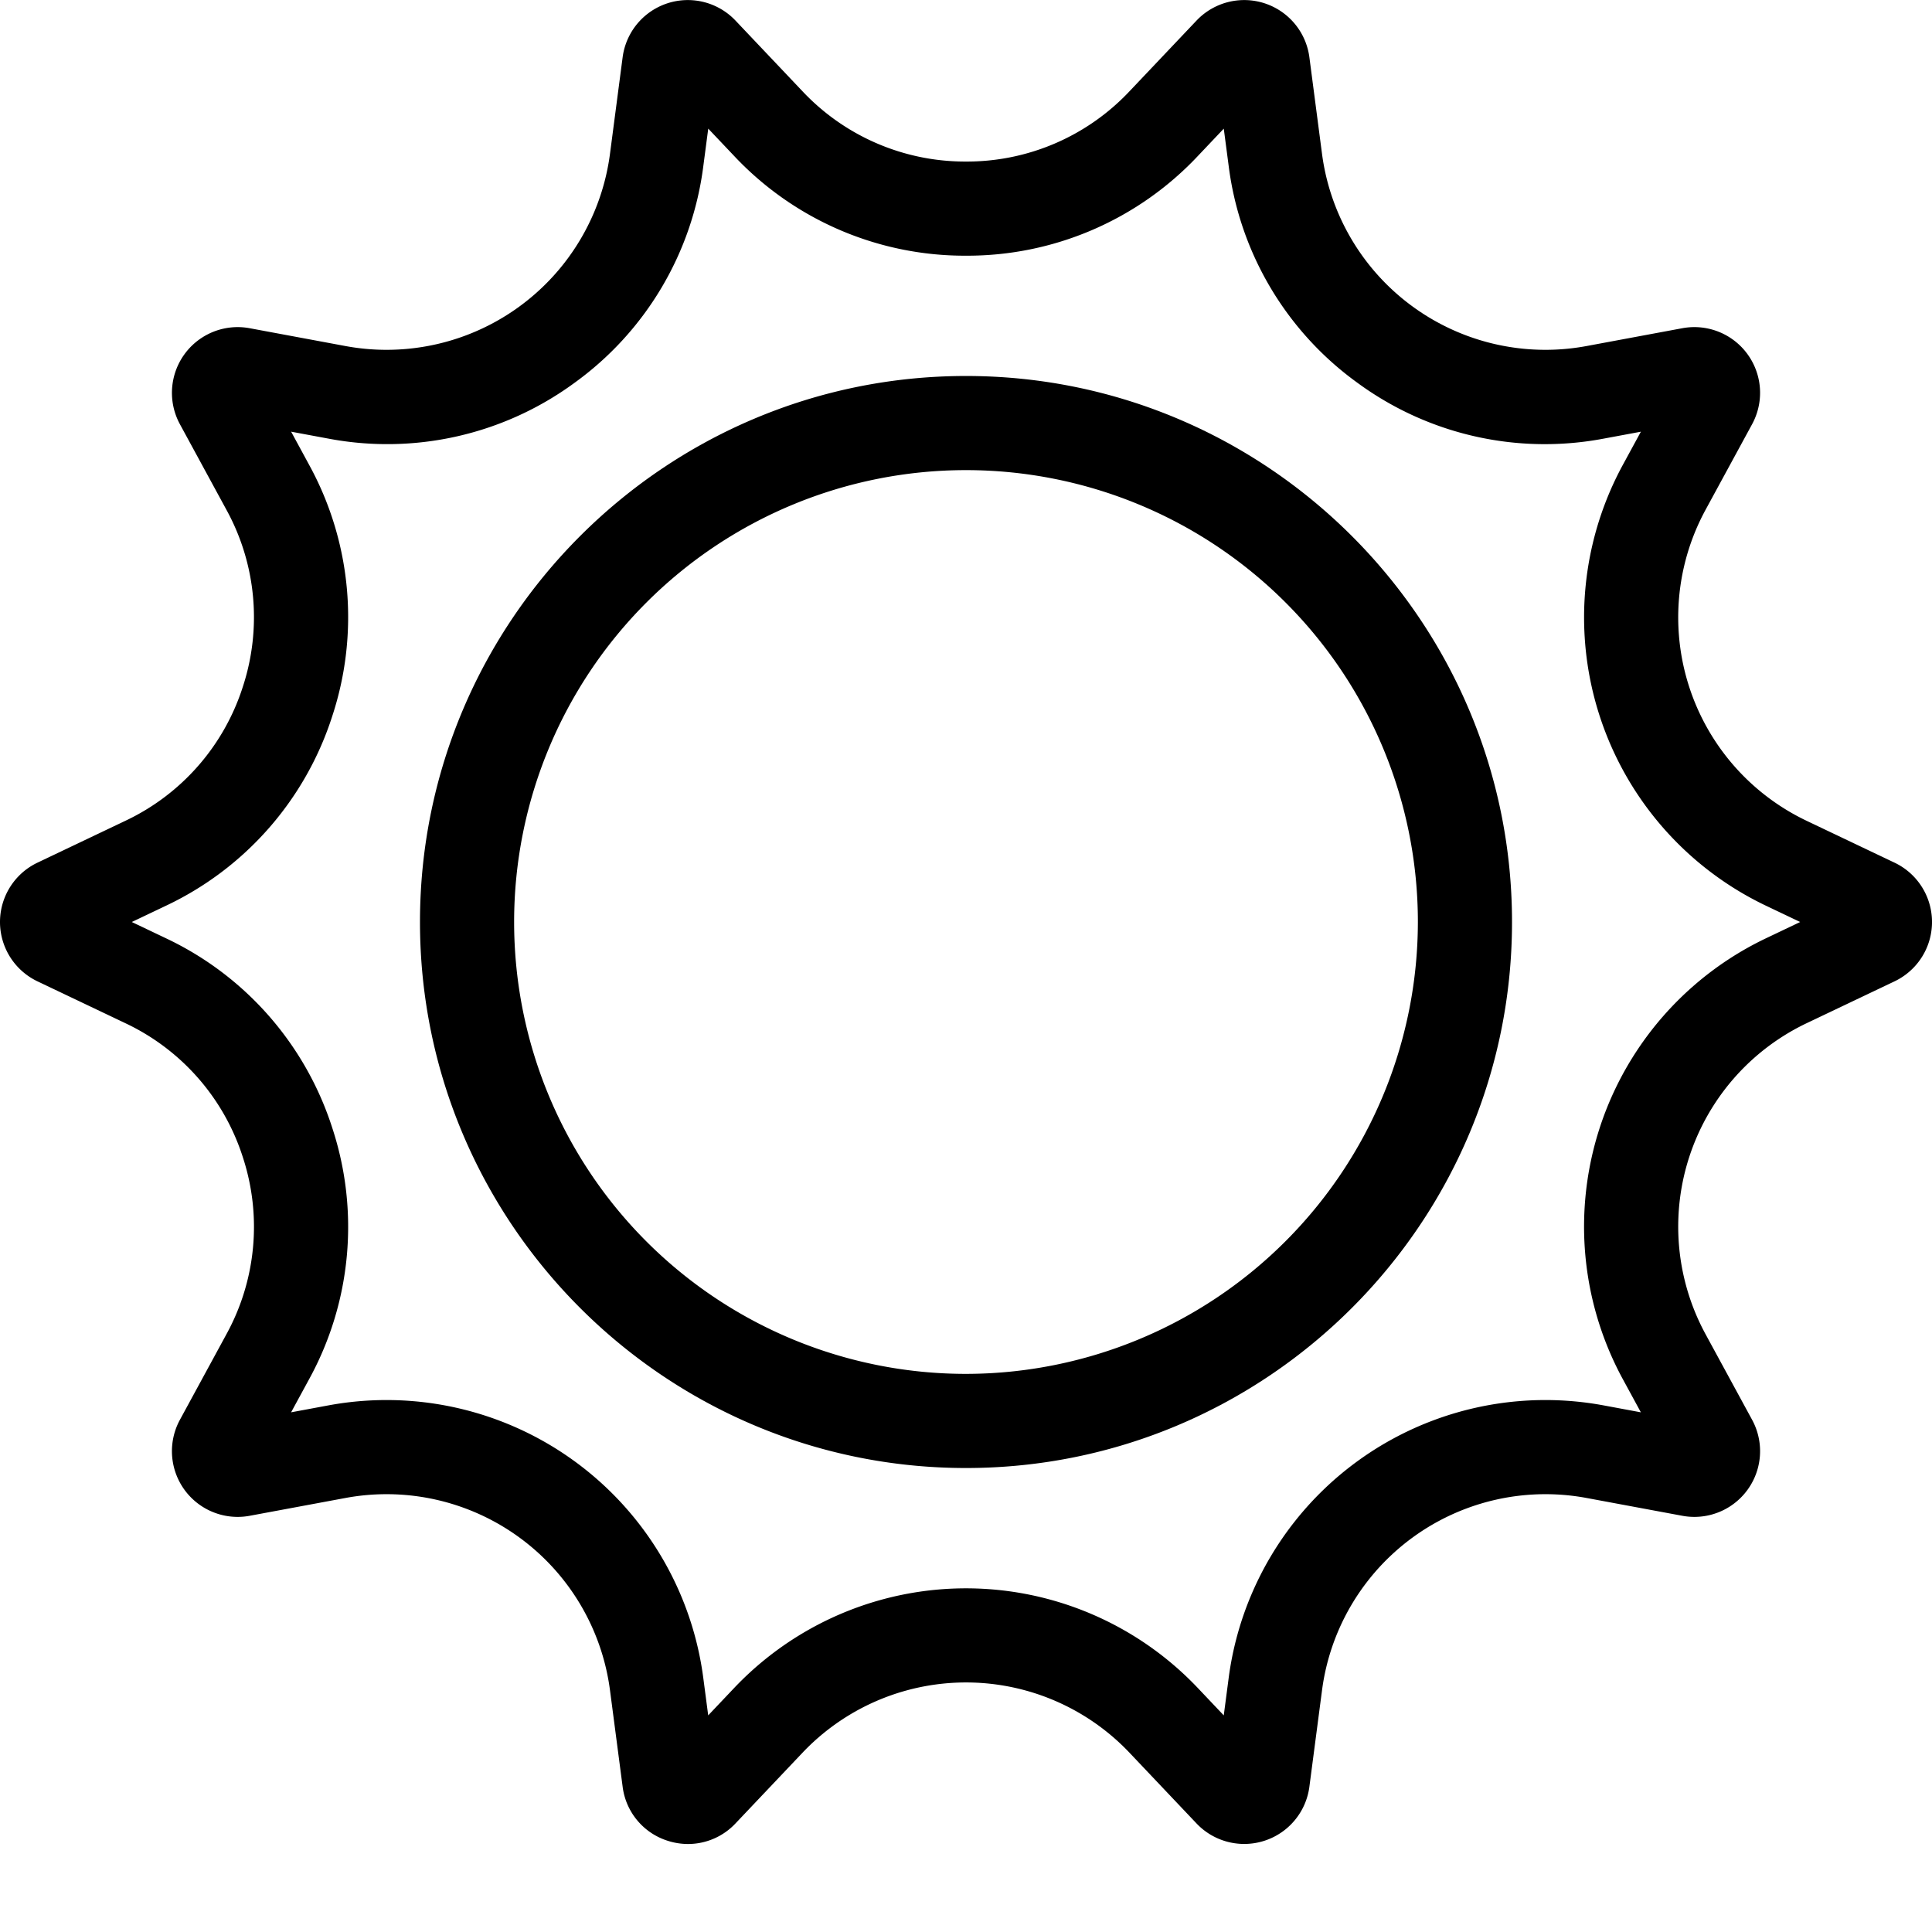 <?xml version="1.0" encoding="UTF-8"?>
<svg xmlns="http://www.w3.org/2000/svg" id="Layer_1" data-name="Layer 1" viewBox="0 0 512 512" width="512" height="512"><path d="M256,99.64c-79.788,0-144.7,64.912-144.7,144.7s64.912,144.7,144.7,144.7,144.7-64.912,144.7-144.7S335.788,99.64,256,99.64Zm0,264.452A119.752,119.752,0,1,1,375.752,244.34,119.887,119.887,0,0,1,256,364.092Z"/><path d="M502.071,228.615l-23.289-11.09A59.713,59.713,0,0,1,452,135.086l12.322-22.66a17.417,17.417,0,0,0-18.486-25.445L420.473,91.7a59.715,59.715,0,0,1-70.127-50.95L347,15.173a17.417,17.417,0,0,0-29.91-9.72L299.341,24.176A59.168,59.168,0,0,1,256,42.813a59.168,59.168,0,0,1-43.341-18.637L194.915,5.453a17.417,17.417,0,0,0-29.91,9.719l-3.351,25.577A59.714,59.714,0,0,1,91.528,91.7l-25.36-4.718a17.418,17.418,0,0,0-18.487,25.444L60,135.086a59.166,59.166,0,0,1,4.332,46.979,59.164,59.164,0,0,1-31.118,35.46L9.929,228.615a17.417,17.417,0,0,0,0,31.45l23.289,11.09a59.167,59.167,0,0,1,31.118,35.46A59.165,59.165,0,0,1,60,353.594L47.682,376.255A17.417,17.417,0,0,0,66.168,401.7l25.359-4.717a59.713,59.713,0,0,1,70.127,50.95l3.351,25.576a17.271,17.271,0,0,0,11.887,14.3,17.606,17.606,0,0,0,5.447.87,17.269,17.269,0,0,0,12.576-5.453l17.744-18.722a59.714,59.714,0,0,1,86.682,0l17.744,18.722A17.417,17.417,0,0,0,347,473.508l3.351-25.576a59.713,59.713,0,0,1,70.126-50.95l25.36,4.717a17.417,17.417,0,0,0,18.487-25.443L452,353.594a59.713,59.713,0,0,1,26.786-82.439l23.289-11.09a17.417,17.417,0,0,0,0-31.45Zm-34.015,20.016a84.659,84.659,0,0,0-37.977,116.882l4.767,8.766-9.811-1.825a84.662,84.662,0,0,0-99.426,72.237l-1.3,9.9-6.864-7.243a84.662,84.662,0,0,0-122.9,0l-6.864,7.243-1.3-9.9a84.662,84.662,0,0,0-99.426-72.237l-9.811,1.825,4.767-8.766a83.885,83.885,0,0,0,6.143-66.607,83.88,83.88,0,0,0-44.12-50.275l-9.01-4.291,9.01-4.29a83.885,83.885,0,0,0,44.12-50.275,83.884,83.884,0,0,0-6.143-66.607L77.154,114.4l9.811,1.825a83.88,83.88,0,0,0,65.244-14.741,83.881,83.881,0,0,0,34.182-57.5l1.3-9.895,6.864,7.243A83.882,83.882,0,0,0,256,67.761a83.882,83.882,0,0,0,61.449-26.424l6.864-7.243,1.3,9.895a83.881,83.881,0,0,0,34.182,57.5,83.886,83.886,0,0,0,65.244,14.741l9.811-1.825-4.767,8.767A84.659,84.659,0,0,0,468.056,240.05l9.01,4.29Z"/></svg>
